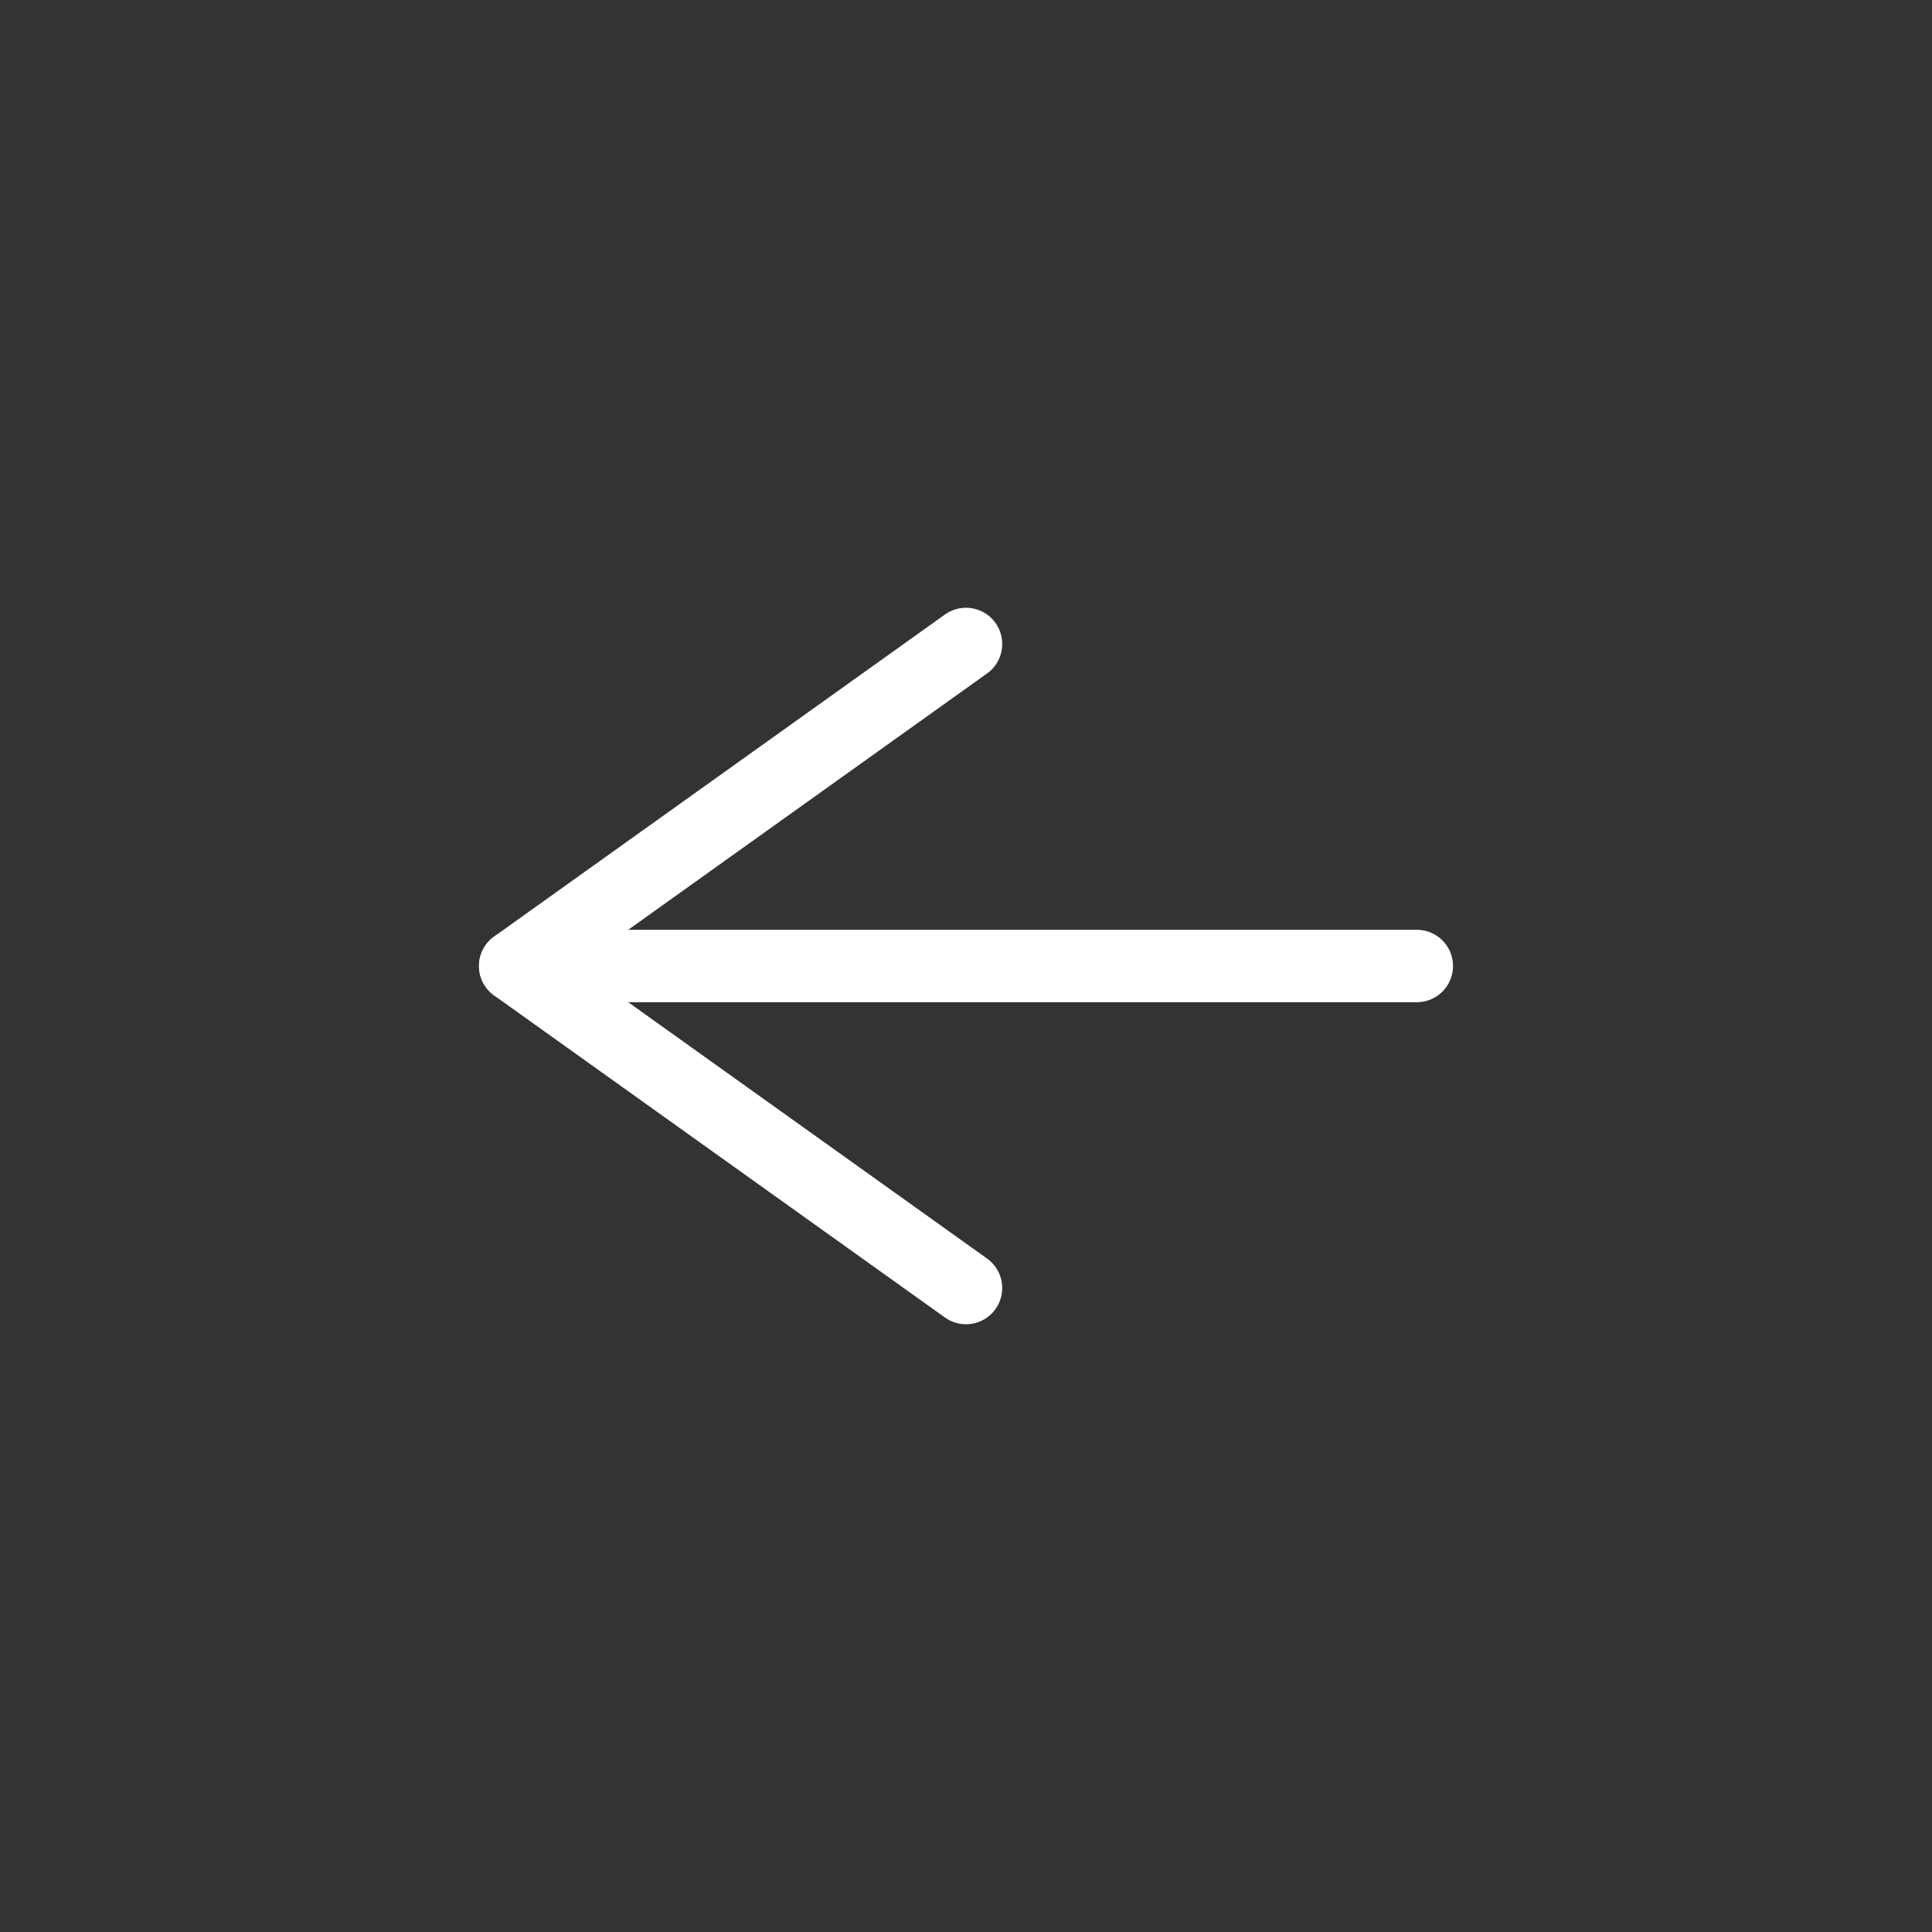<svg width="40" height="40" viewBox="0 0 40 40" fill="none" xmlns="http://www.w3.org/2000/svg">
<rect x="0" y="0" width="40" height="40" fill="#333333" stroke="none"/>
<path d="M20 13.333L10.667 20L20 26.667" stroke="white" stroke-width="1.5" stroke-linecap="round" stroke-linejoin="round"/>
<path d="M10.667 20C11.165 20 23.319 20 29.333 20" stroke="white" stroke-width="1.5" stroke-linecap="round"/>
</svg>
